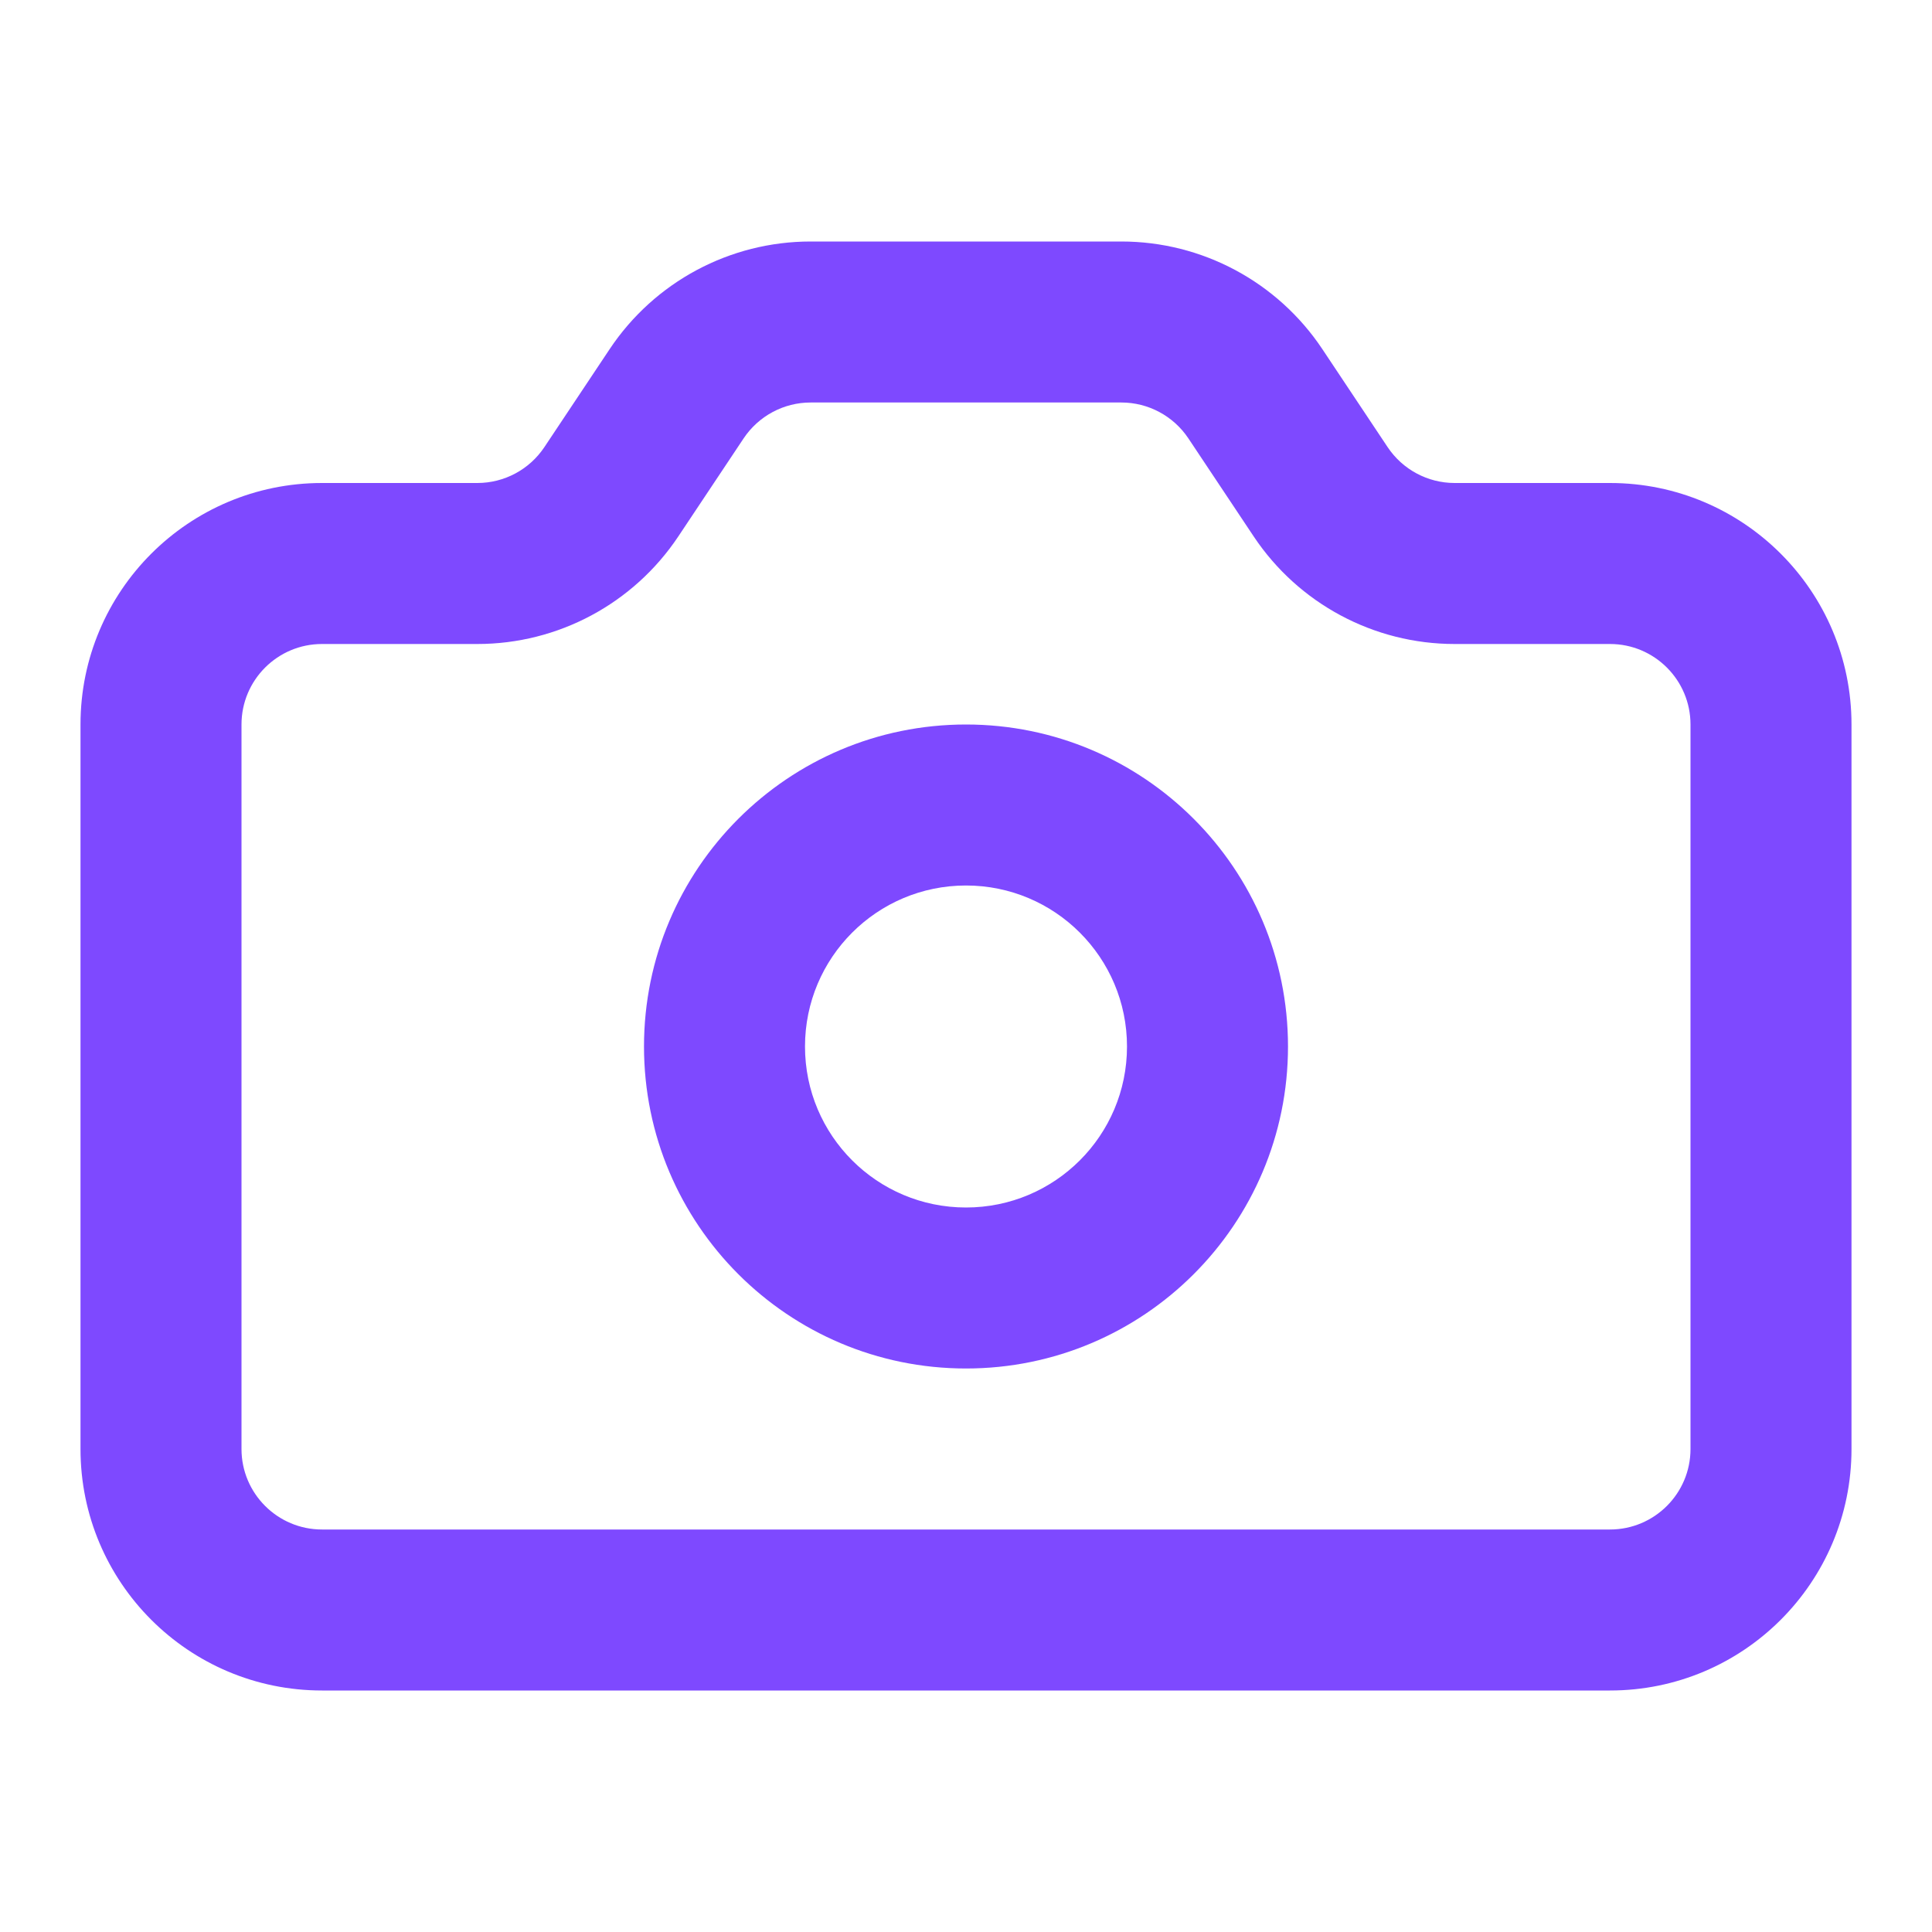 <svg width="24" height="24" viewBox="0 0 24 24" fill="none" xmlns="http://www.w3.org/2000/svg">
<path fill-rule="evenodd" clip-rule="evenodd" d="M12 9C9.791 9 8 10.791 8 13C8 15.209 9.791 17 12 17C14.209 17 16 15.209 16 13C16 10.791 14.209 9 12 9ZM10 13C10 11.895 10.895 11 12 11C13.105 11 14 11.895 14 13C14 14.105 13.105 15 12 15C10.895 15 10 14.105 10 13Z" fill="#7E49FF"/>
<path fill-rule="evenodd" clip-rule="evenodd" d="M10.07 3C9.067 3 8.131 3.501 7.574 4.336L6.762 5.555C6.576 5.833 6.264 6 5.93 6H4C2.343 6 1 7.343 1 9V18C1 19.657 2.343 21 4 21H20C21.657 21 23 19.657 23 18V9C23 7.343 21.657 6 20 6H18.07C17.736 6 17.424 5.833 17.238 5.555L16.426 4.336C15.869 3.501 14.933 3 13.93 3H10.07ZM9.238 5.445C9.424 5.167 9.736 5 10.07 5H13.93C14.264 5 14.576 5.167 14.762 5.445L15.574 6.664C16.131 7.499 17.067 8 18.07 8H20C20.552 8 21 8.448 21 9V18C21 18.552 20.552 19 20 19H4C3.448 19 3 18.552 3 18V9C3 8.448 3.448 8 4 8H5.93C6.933 8 7.869 7.499 8.426 6.664L9.238 5.445Z" fill="#7E49FF"/>
</svg>
